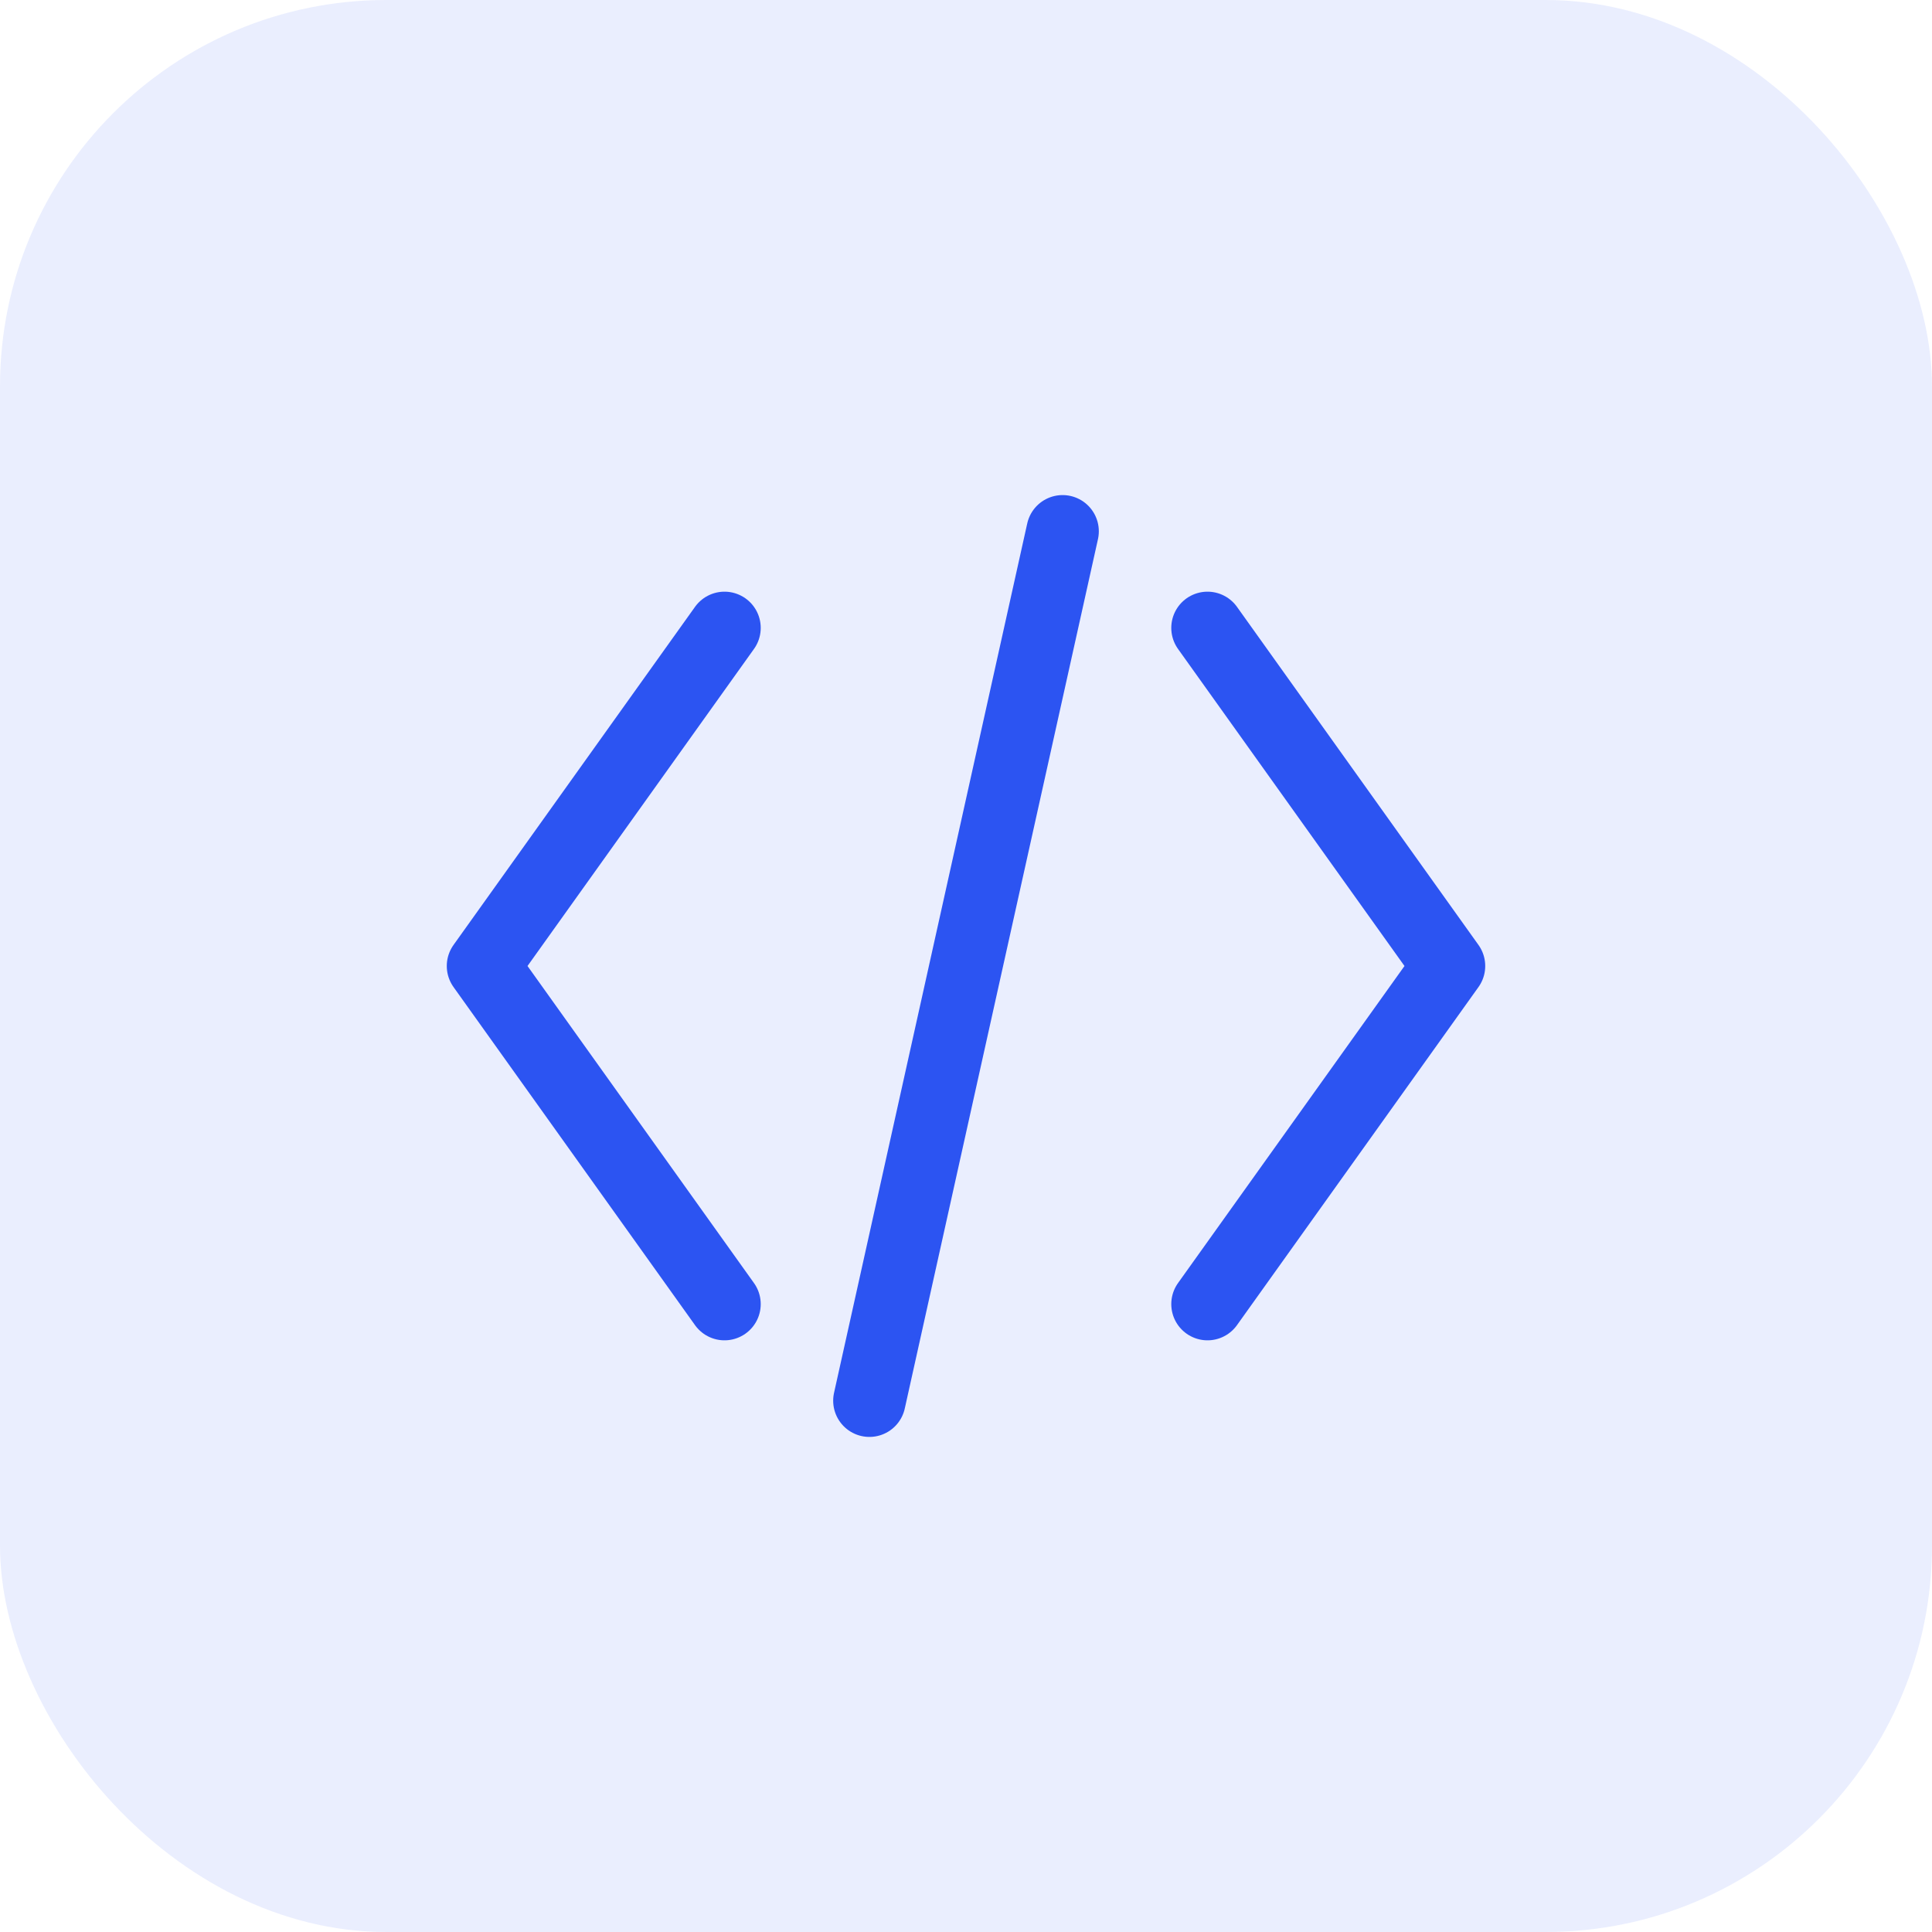 <svg viewBox="0 0 40 40" fill="none" height="40" width="40" xmlns="http://www.w3.org/2000/svg">
  <rect fill-opacity="0.1" fill="#2C54F2" rx="8" height="40" width="40"></rect>
  
  <path stroke-linejoin="round" stroke-linecap="round" stroke-width="1.5" stroke="#2C54F2" d="M15 13l-5 7 5 7"></path>
  <path stroke-linejoin="round" stroke-linecap="round" stroke-width="1.5" stroke="#2C54F2" d="M25 13l5 7-5 7"></path>
  
  <path stroke-linecap="round" stroke-width="1.5" stroke="#2C54F2" d="M22 11l-4 18"></path>
</svg>
